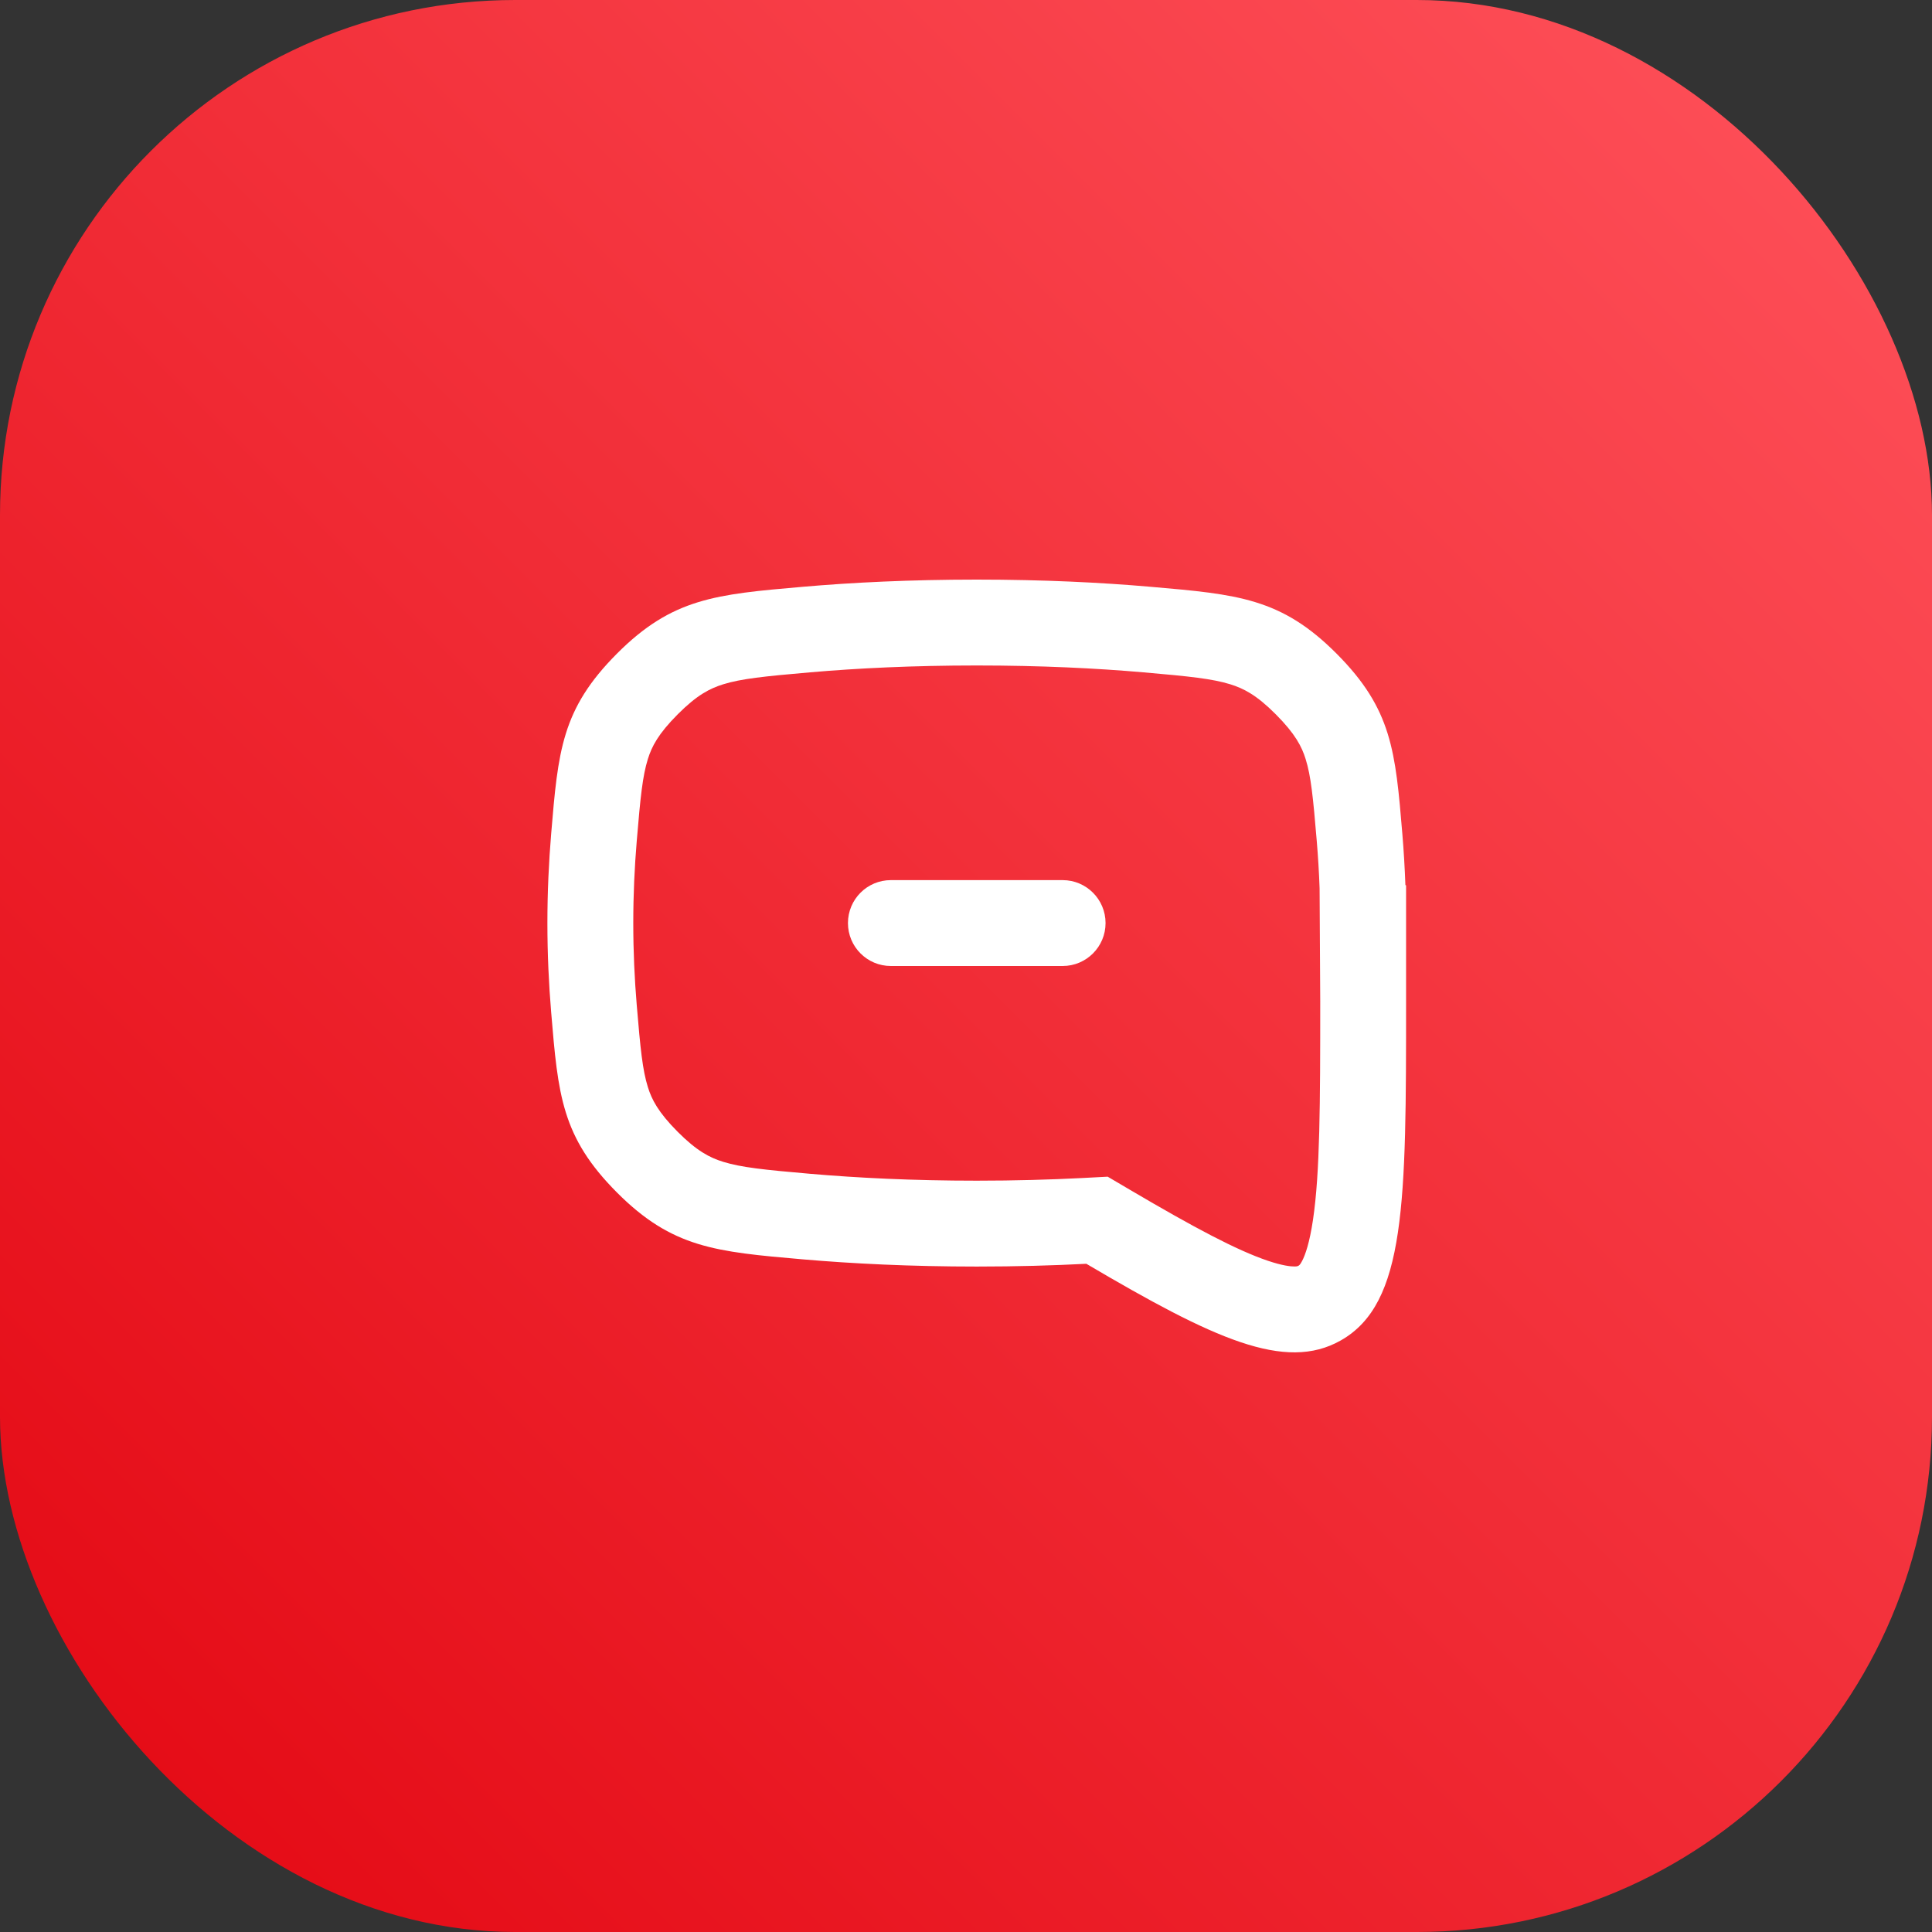 <svg width="60" height="60" viewBox="0 0 60 60" fill="none" xmlns="http://www.w3.org/2000/svg">
<rect x="0" y="0" width="60" height="60" fill="#333333" stroke="none"/>
<rect width="60" height="60" rx="16" fill="url(#paint0_linear_8575_44803)"/>
<path d="M33.001 30C33.737 30 34.334 29.403 34.334 28.667C34.334 27.93 33.737 27.333 33.001 27.333H27.667C26.93 27.333 26.334 27.93 26.334 28.667C26.334 29.403 26.93 30 27.667 30H33.001Z" fill="white"/>
<path fill-rule="evenodd" clip-rule="evenodd" d="M43.667 31.084V27.496L43.646 27.487C43.626 26.942 43.594 26.415 43.552 25.909C43.336 23.32 43.228 22.026 41.509 20.3C39.79 18.575 38.44 18.458 35.739 18.224C34.202 18.09 32.4 18 30.334 18C28.267 18 26.464 18.09 24.927 18.224C22.228 18.458 20.878 18.575 19.159 20.3C17.44 22.025 17.332 23.319 17.116 25.906C17.044 26.772 17 27.697 17 28.667C17 29.636 17.044 30.562 17.116 31.427C17.332 34.014 17.44 35.308 19.159 37.033C20.878 38.758 22.228 38.875 24.927 39.11C26.464 39.243 28.267 39.334 30.334 39.334C31.561 39.334 32.696 39.302 33.737 39.248C37.693 41.578 39.905 42.61 41.638 41.629C43.667 40.48 43.667 37.348 43.667 31.084ZM40.894 26.13C40.933 26.597 40.963 27.083 40.981 27.584L41.001 31.084C41.001 34.306 40.994 36.416 40.776 37.883C40.671 38.589 40.54 38.964 40.441 39.155C40.375 39.284 40.341 39.3 40.328 39.307L40.324 39.309L40.321 39.31C40.304 39.32 40.285 39.331 40.204 39.332C40.083 39.333 39.828 39.307 39.374 39.154C38.41 38.828 37.095 38.13 35.091 36.95L34.4 36.543L33.6 36.585C32.604 36.636 31.515 36.667 30.334 36.667C28.345 36.667 26.619 36.58 25.157 36.453C23.719 36.328 23.022 36.255 22.461 36.082C22.045 35.954 21.645 35.749 21.048 35.151C20.438 34.538 20.239 34.144 20.12 33.76C19.956 33.235 19.889 32.588 19.774 31.206C19.707 30.407 19.667 29.556 19.667 28.667C19.667 27.778 19.707 26.926 19.774 26.128C19.889 24.745 19.956 24.098 20.12 23.573C20.239 23.189 20.438 22.795 21.048 22.183C21.645 21.584 22.045 21.38 22.461 21.251C23.022 21.078 23.719 21.005 25.157 20.88C26.619 20.753 28.345 20.667 30.334 20.667C32.322 20.667 34.048 20.753 35.509 20.88C36.947 21.005 37.645 21.078 38.207 21.251C38.623 21.38 39.024 21.584 39.62 22.183C40.23 22.795 40.428 23.189 40.548 23.574C40.712 24.099 40.779 24.747 40.894 26.13Z" fill="white"/>
<defs>
<linearGradient id="paint0_linear_8575_44803" x1="30" y1="90" x2="90" y2="30" gradientUnits="userSpaceOnUse">
<stop stop-color="#E30611"/>
<stop offset="1" stop-color="#FF535C"/>
</linearGradient>
</defs>
</svg>
